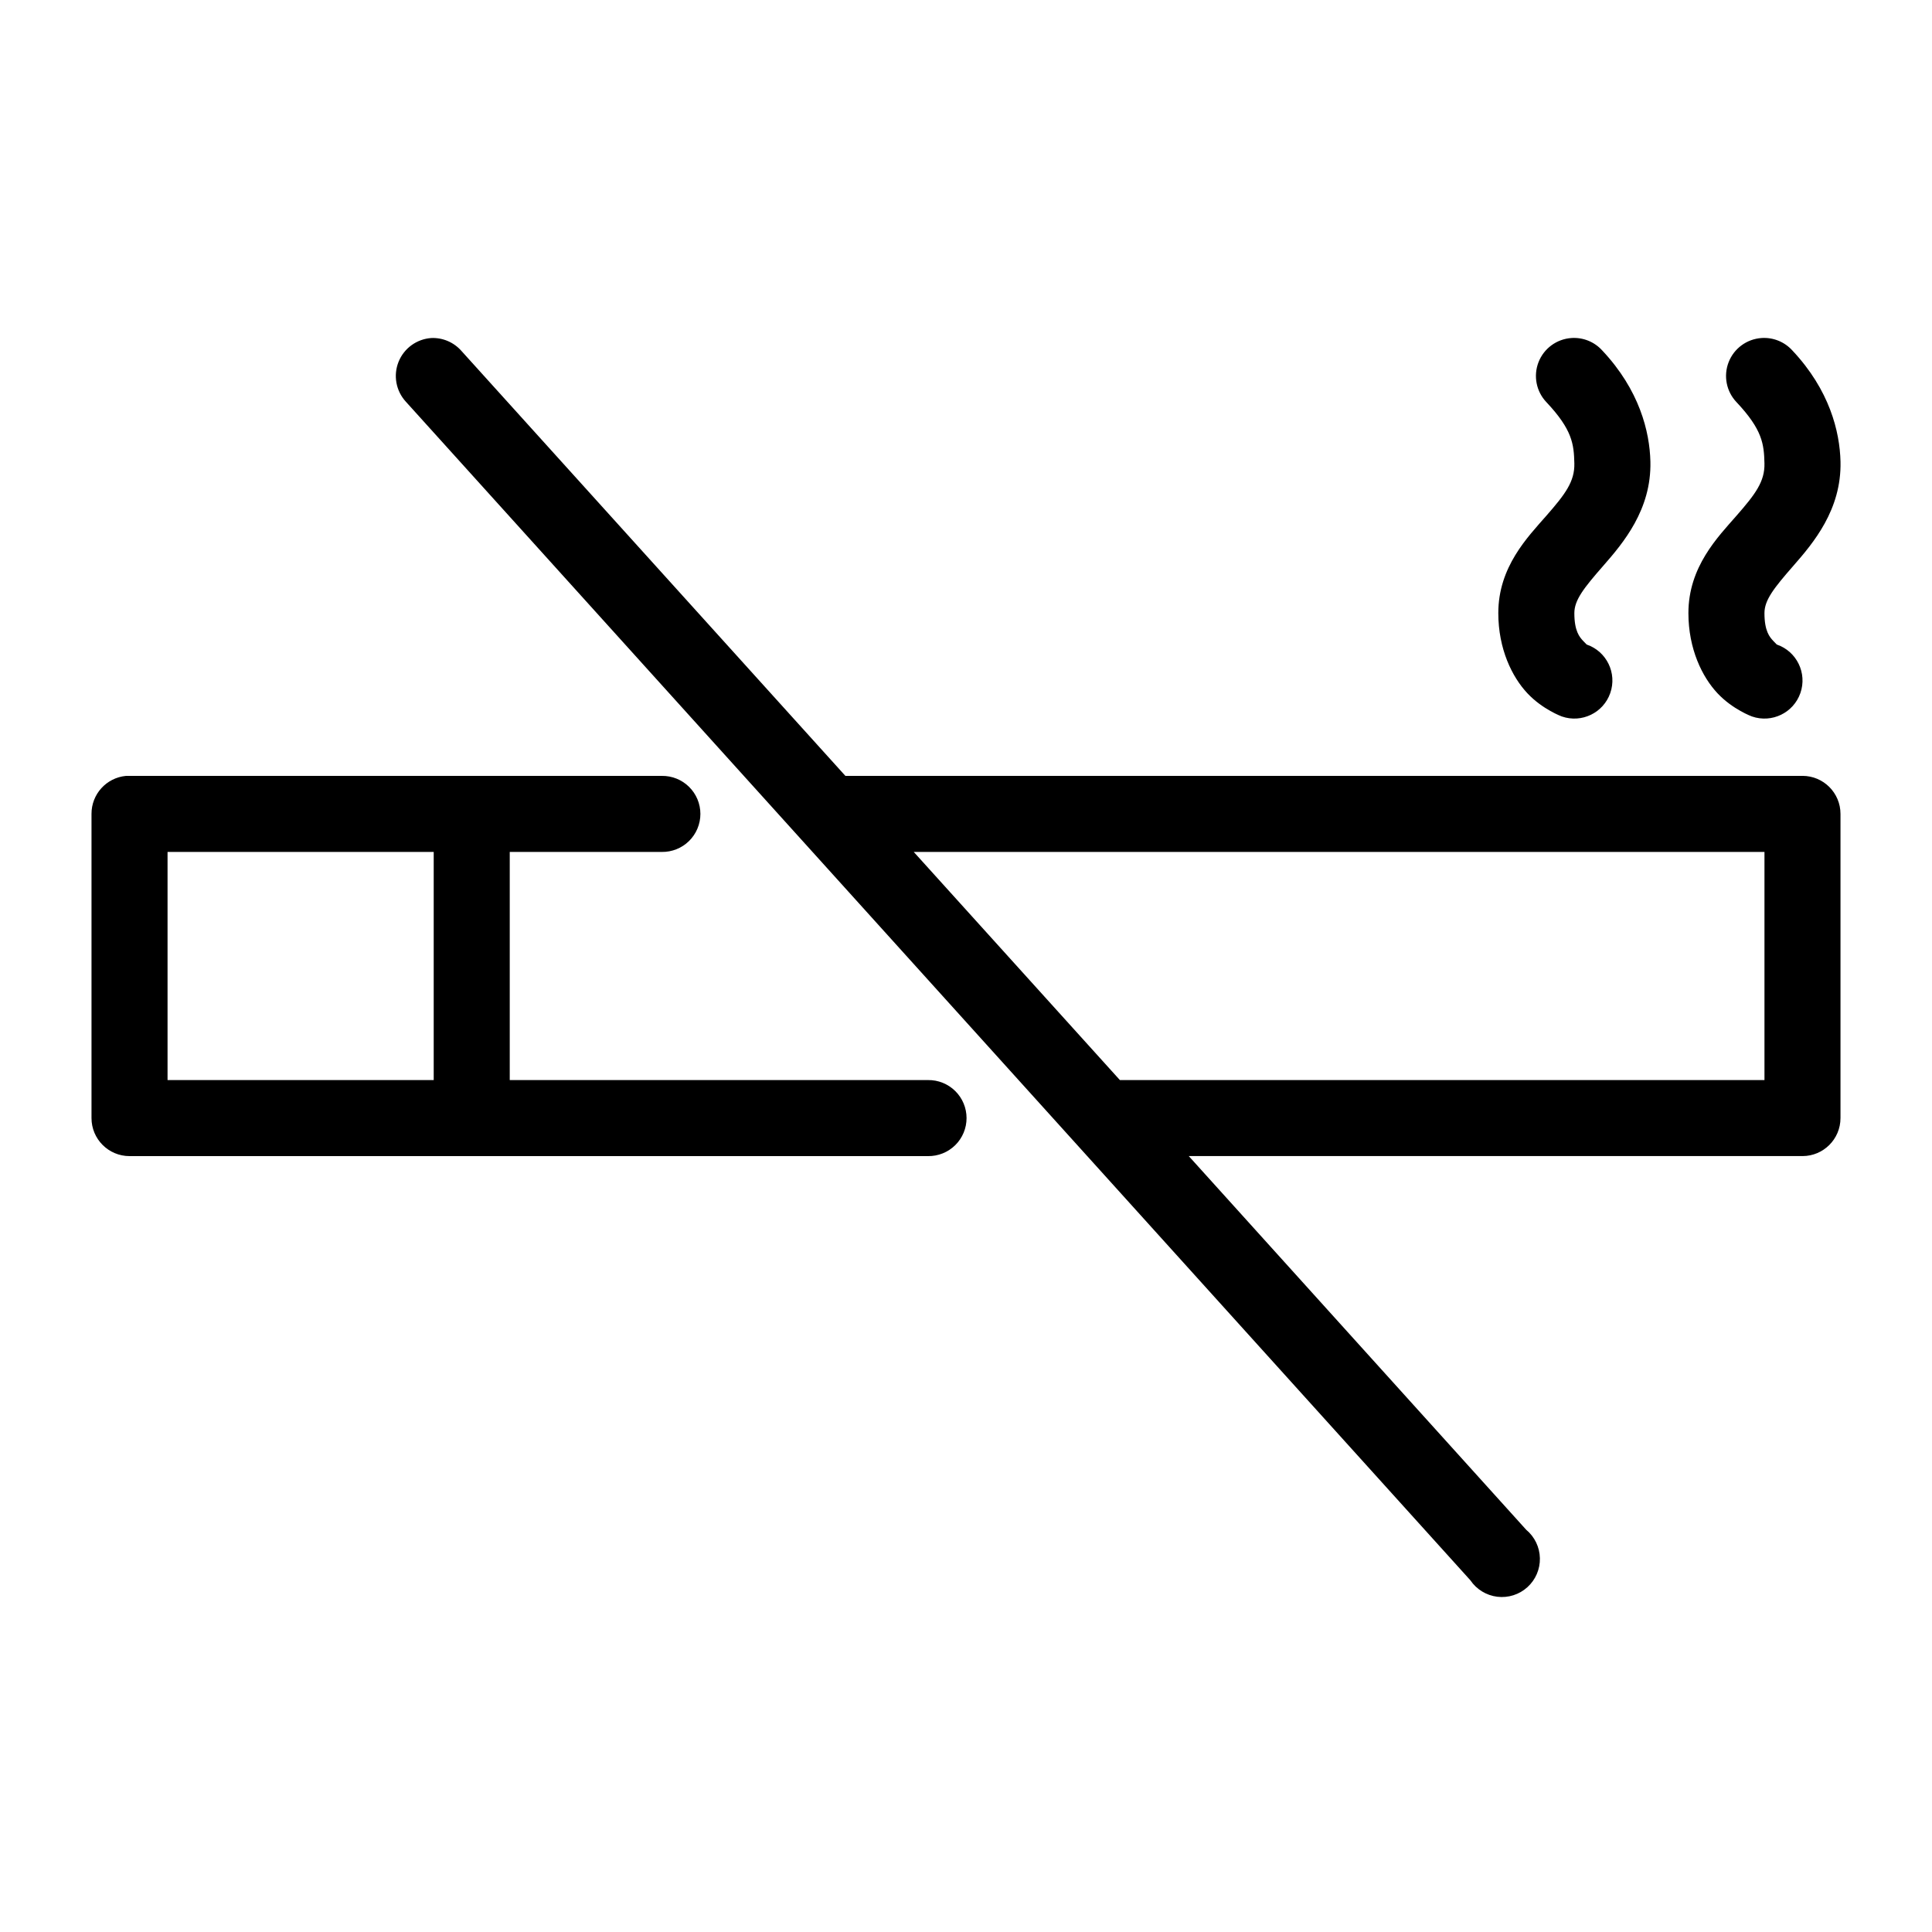<?xml version="1.0" encoding="UTF-8"?>
<!-- Uploaded to: SVG Repo, www.svgrepo.com, Generator: SVG Repo Mixer Tools -->
<svg fill="#000000" width="800px" height="800px" version="1.1" viewBox="144 144 512 512" xmlns="http://www.w3.org/2000/svg">
 <path d="m258.3 233.58c-3.859 0.262-7.231 2.707-8.676 6.301-1.441 3.59-0.699 7.688 1.906 10.547l282.13 312.36c1.637 2.422 4.238 4.012 7.137 4.367 2.902 0.352 5.812-0.57 7.977-2.531 2.168-1.957 3.375-4.762 3.316-7.68-0.059-2.922-1.383-5.672-3.629-7.539l-89.426-99.031h162.64c5.562 0 10.074-4.512 10.074-10.074v-80.609c0-5.566-4.512-10.078-10.074-10.078h-253.64l-101.71-112.57c-2.012-2.316-4.965-3.59-8.031-3.465zm302.13 0c-3.898 0.266-7.289 2.762-8.707 6.402-1.414 3.641-0.598 7.773 2.094 10.602 6.867 7.301 7.281 11.102 7.402 16.219 0.113 4.816-2.422 8.16-7.402 13.855-4.981 5.691-12.75 13.562-12.75 25.82 0 9.516 3.66 16.945 7.715 21.254 4.051 4.309 9.129 6.141 9.129 6.141 5.262 1.824 11.008-0.961 12.832-6.219 1.828-5.262-0.957-11.008-6.219-12.832 0 0 0.039 0.102-0.945-0.945-0.98-1.047-2.359-2.609-2.359-7.398 0-3.473 2.516-6.656 7.715-12.598 5.195-5.941 12.738-14.812 12.438-27.551-0.188-7.961-2.91-18.98-12.754-29.441-2.074-2.305-5.094-3.523-8.188-3.309zm50.383 0c-3.898 0.266-7.293 2.762-8.707 6.402-1.418 3.641-0.602 7.773 2.094 10.602 6.867 7.301 7.277 11.102 7.398 16.219 0.113 4.816-2.418 8.16-7.398 13.855-4.981 5.691-12.754 13.562-12.754 25.82 0 9.516 3.664 16.945 7.715 21.254 4.051 4.309 9.133 6.141 9.133 6.141 5.262 1.824 11.004-0.961 12.832-6.219 1.824-5.262-0.961-11.008-6.219-12.832 0 0 0.035 0.102-0.945-0.945-0.984-1.047-2.363-2.609-2.363-7.398 0-3.473 2.519-6.656 7.715-12.598 5.199-5.941 12.738-14.812 12.438-27.551-0.188-7.961-2.906-18.98-12.75-29.441-2.078-2.305-5.098-3.523-8.188-3.309zm-433.43 116.04c-5.195 0.488-9.156 4.859-9.133 10.078v80.609c0 5.562 4.512 10.074 10.078 10.074h211.6c2.699 0.039 5.297-1.008 7.219-2.898 1.922-1.895 3-4.481 3-7.176 0-2.699-1.078-5.285-3-7.176-1.922-1.895-4.519-2.941-7.219-2.902h-110.84v-60.457h40.305c2.695 0.039 5.297-1.008 7.215-2.898 1.922-1.895 3.004-4.481 3.004-7.176 0-2.699-1.082-5.285-3.004-7.176-1.918-1.895-4.519-2.941-7.215-2.902h-141.07c-0.316-0.016-0.633-0.016-0.945 0zm11.02 20.152h70.535v60.457h-70.535zm197.75 0h225.45v60.457h-170.82z"/>
</svg>
